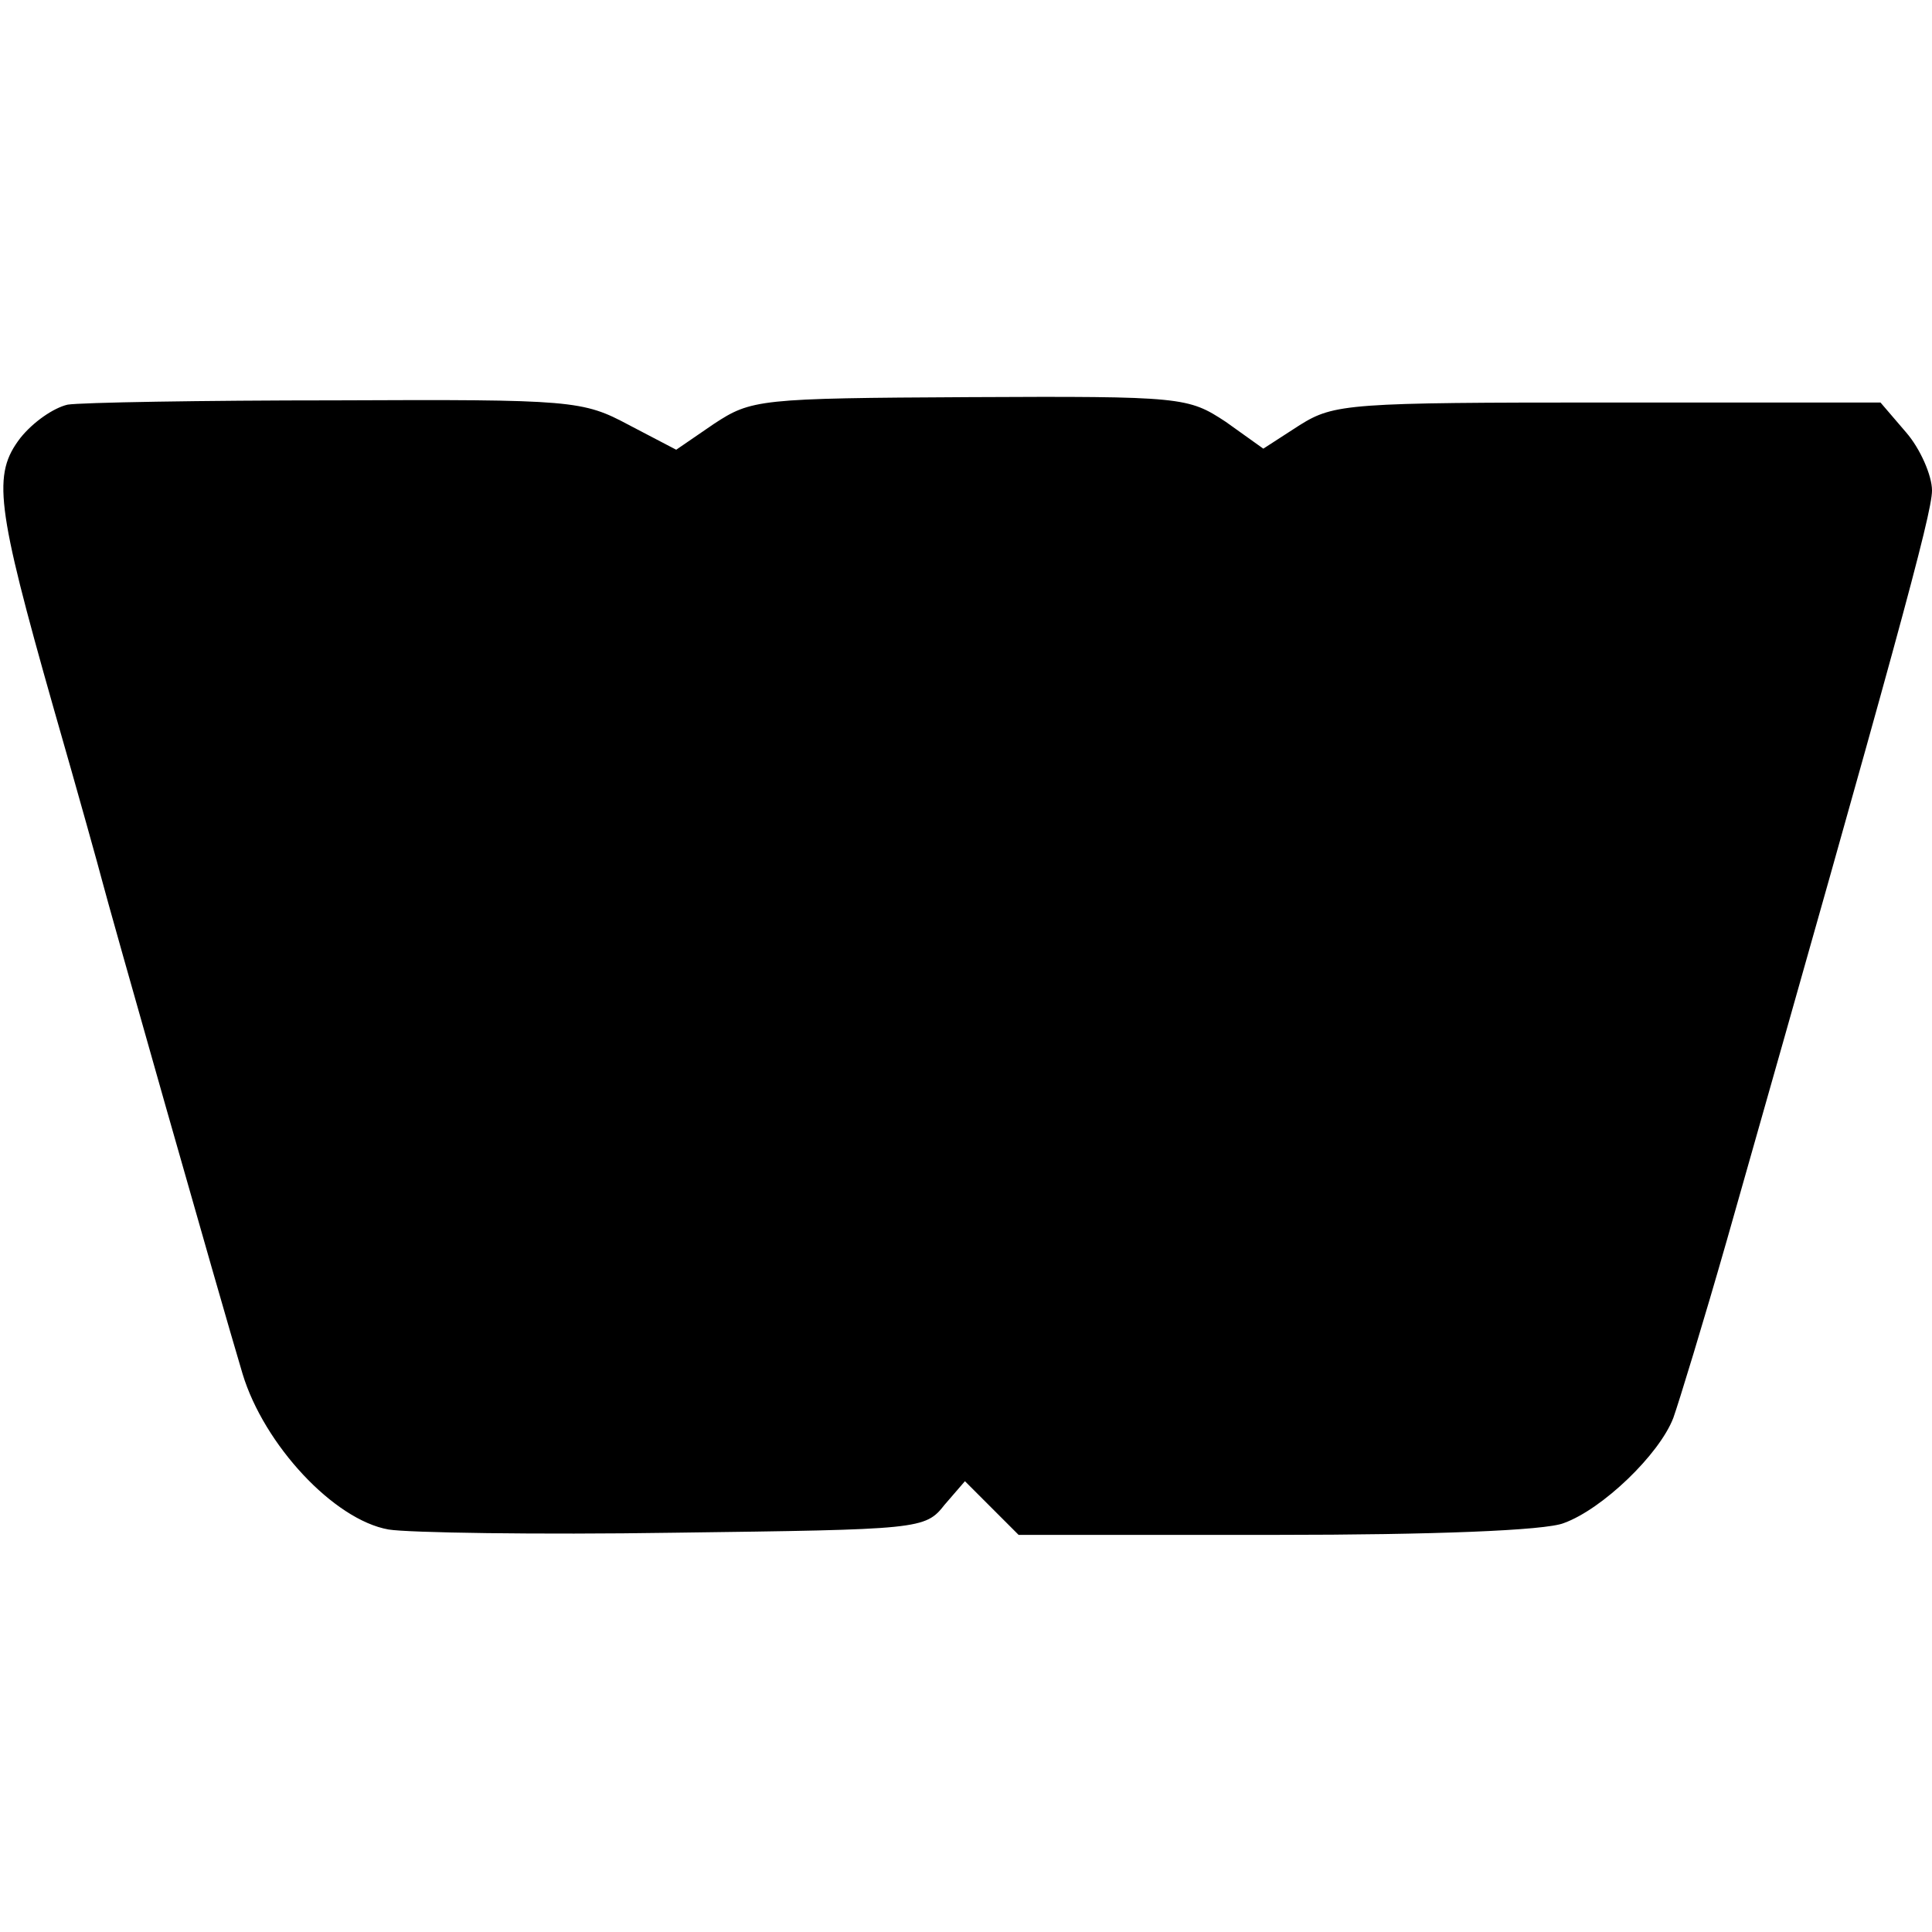 <?xml version="1.0" standalone="no"?>
<!DOCTYPE svg PUBLIC "-//W3C//DTD SVG 20010904//EN"
 "http://www.w3.org/TR/2001/REC-SVG-20010904/DTD/svg10.dtd">
<svg version="1.0" xmlns="http://www.w3.org/2000/svg"
 width="180pt" height="180pt" viewBox="0 0 180 180"
 preserveAspectRatio="xMidYMid meet">
<g transform="translate(0,180) scale(0.1,-0.1)"
fill="#000000" stroke="none">
<path d="M63 1423 c-13 -3 -32 -16 -44 -31 -26 -34 -23 -62 31 -252 23 -80 43
-152 45 -160 5 -20 110 -390 131 -460 20 -66 85 -136 136 -145 18 -3 138 -5
266 -3 229 3 234 3 252 26 l19 22 25 -25 25 -25 240 0 c145 0 251 4 268 11 36
13 89 64 102 98 5 14 28 89 50 166 156 549 191 676 191 698 0 14 -11 39 -24
54 l-24 28 -254 0 c-241 0 -255 -1 -287 -21 l-34 -22 -35 25 c-35 23 -40 24
-239 23 -196 -1 -203 -2 -238 -25 l-35 -24 -44 23 c-43 23 -52 24 -273 23
-125 0 -238 -2 -250 -4z"/>
</g>
</svg>
